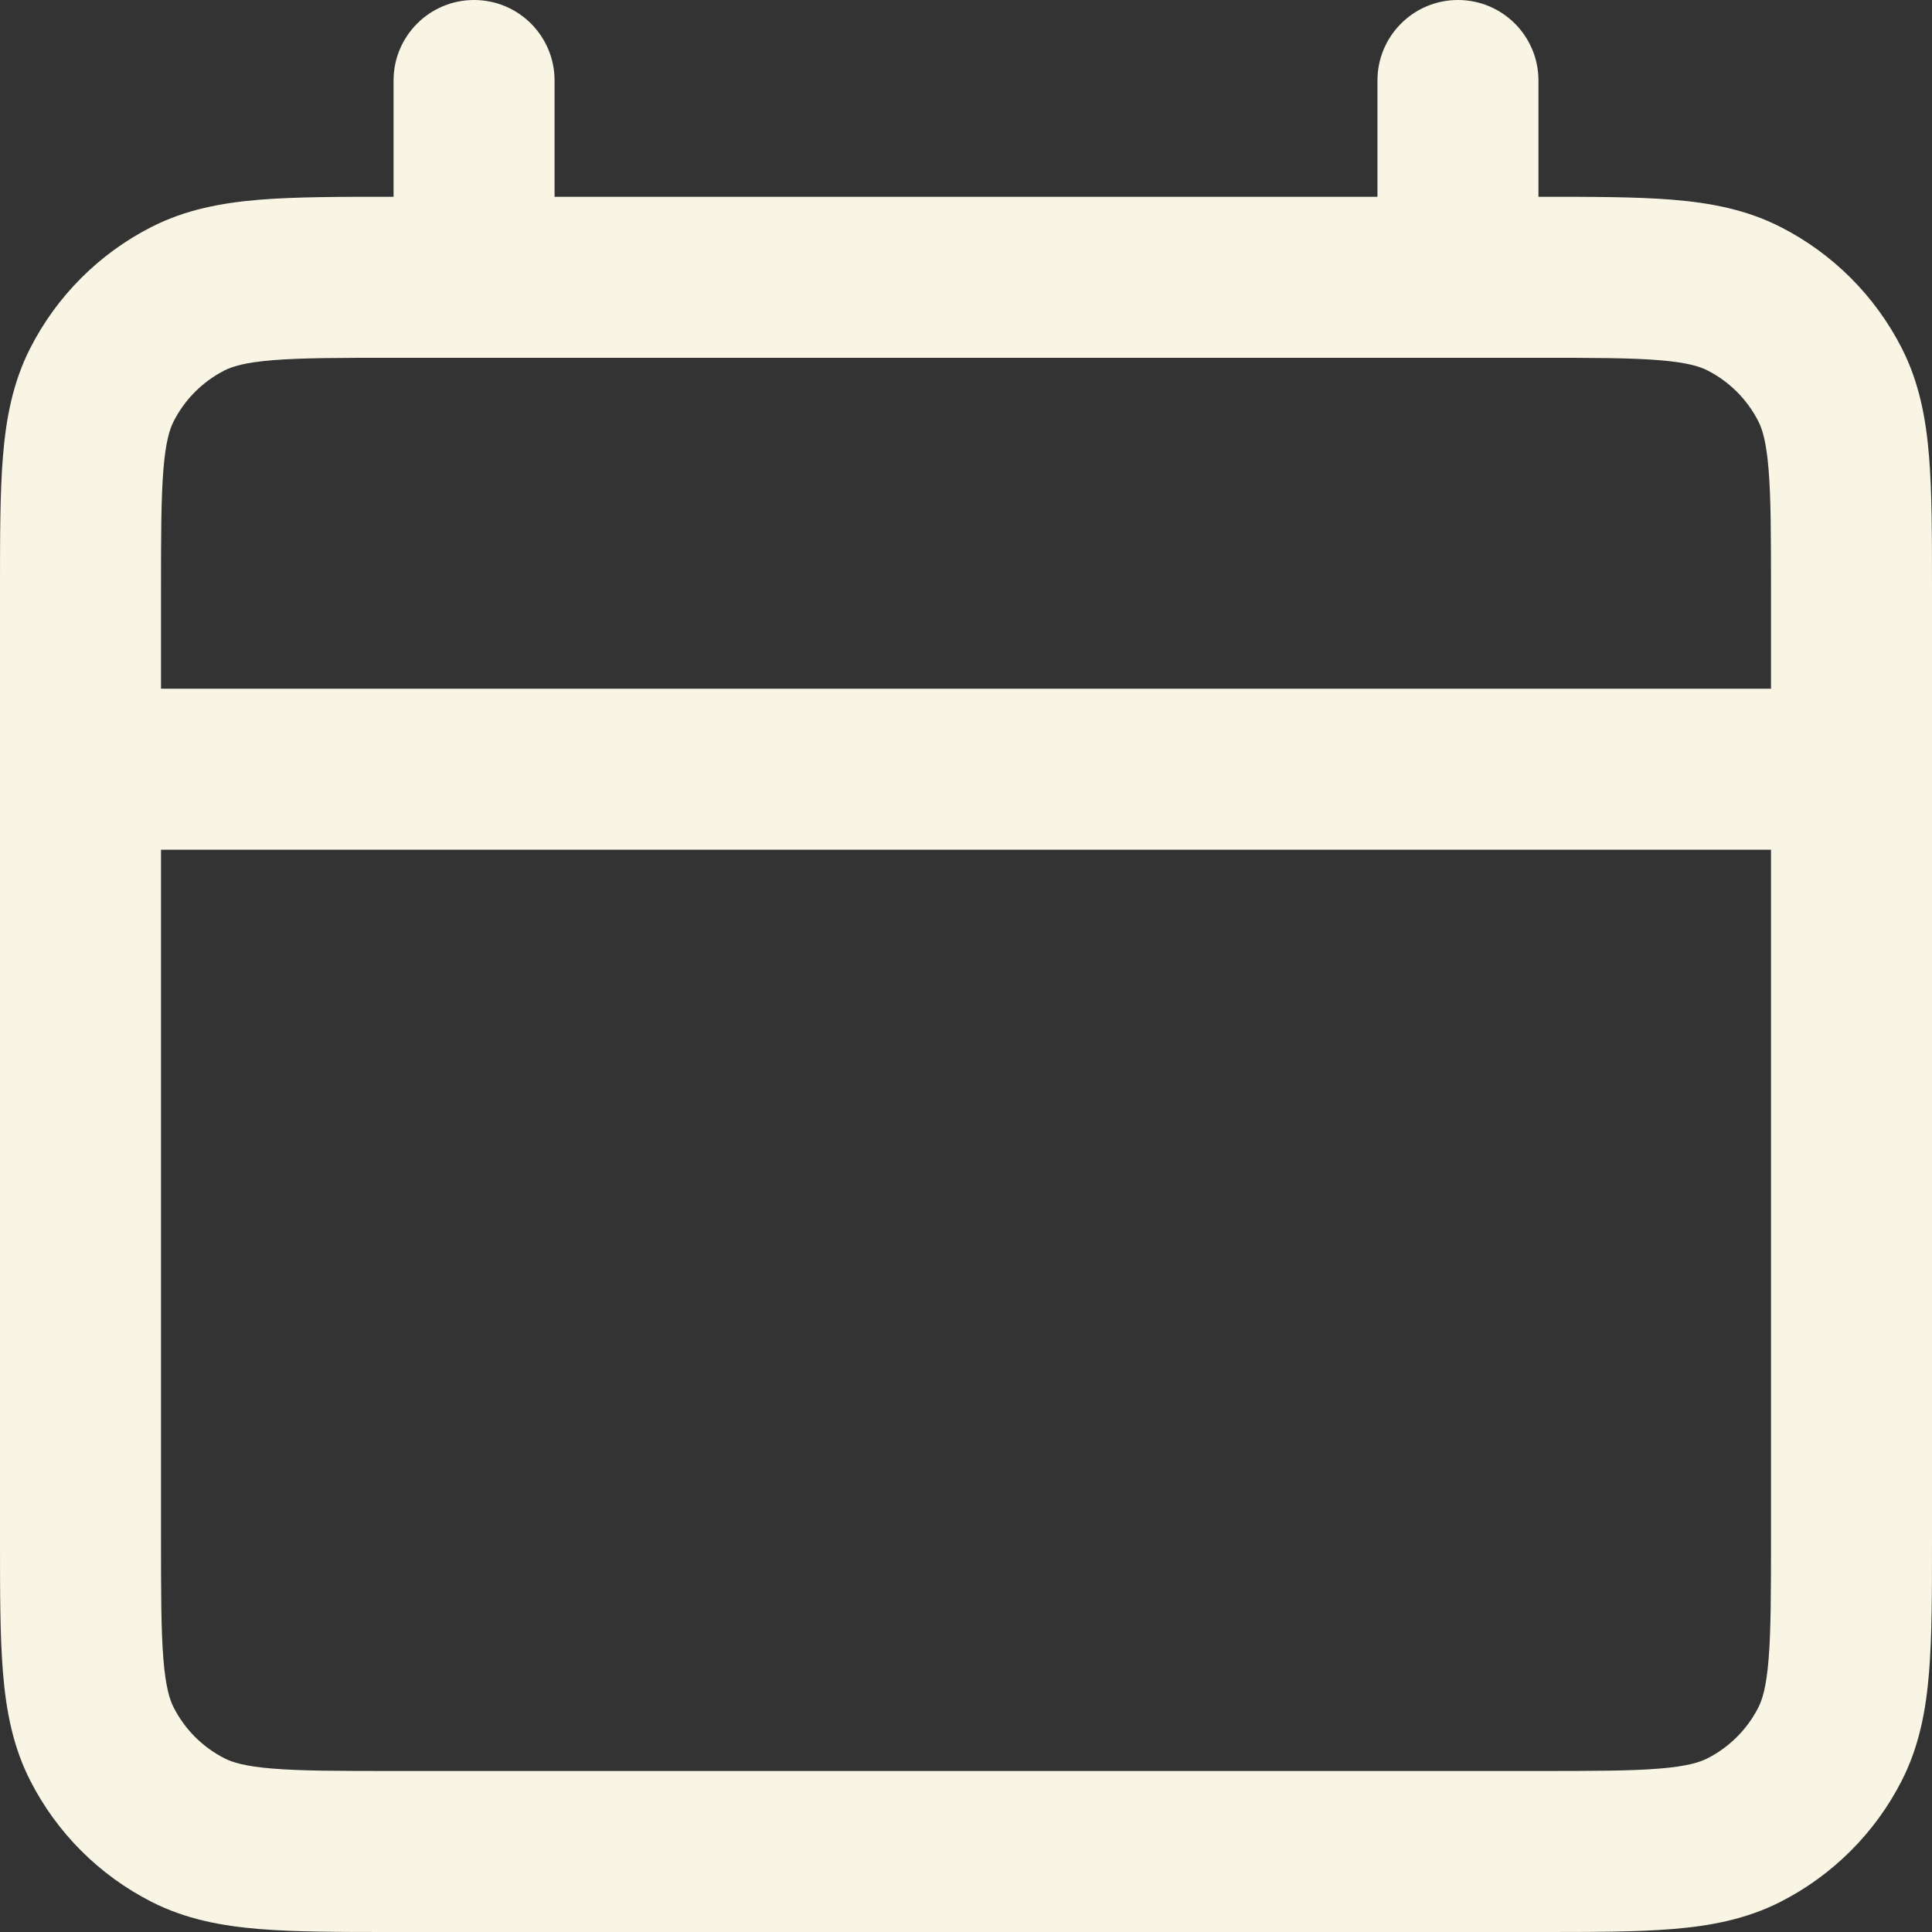 <?xml version="1.0" encoding="UTF-8"?> <svg xmlns="http://www.w3.org/2000/svg" width="96" height="96" viewBox="0 0 96 96" fill="none"><rect x="0" y="0" width="96" height="96" fill="#333333" stroke="none"/> <path fill-rule="evenodd" clip-rule="evenodd" d="M23.556 0C25.765 0 27.556 1.791 27.556 4V9.778H68.445V4C68.445 1.791 70.235 0 72.445 0C74.654 0 76.445 1.791 76.445 4V9.778L76.516 9.778C79.117 9.778 81.309 9.778 83.103 9.924C84.981 10.078 86.774 10.411 88.477 11.28C91.07 12.6 93.177 14.708 94.498 17.301C95.366 19.004 95.7 20.797 95.853 22.674C96 24.469 96 26.66 96 29.262V76.516C96 79.117 96 81.309 95.853 83.103C95.7 84.981 95.366 86.773 94.498 88.477C93.177 91.07 91.07 93.177 88.477 94.498C86.774 95.366 84.981 95.7 83.103 95.853C81.309 96 79.117 96 76.516 96H19.484C16.883 96 14.691 96 12.897 95.853C11.019 95.7 9.226 95.366 7.523 94.498C4.93 93.177 2.823 91.07 1.502 88.477C0.634 86.773 0.3 84.981 0.147 83.103C-0 81.309 -5.81089e-05 79.117 2.4494e-06 76.516V29.262C-5.81089e-05 26.66 -0 24.469 0.147 22.674C0.3 20.797 0.634 19.004 1.502 17.301C2.823 14.708 4.93 12.6 7.523 11.28C9.226 10.411 11.019 10.078 12.897 9.924C14.691 9.778 16.883 9.778 19.484 9.778L19.556 9.778V4C19.556 1.791 21.346 0 23.556 0ZM19.644 17.778C16.84 17.778 14.978 17.781 13.548 17.898C12.165 18.011 11.543 18.21 11.155 18.407C10.068 18.962 9.184 19.845 8.63 20.933C8.432 21.32 8.233 21.943 8.12 23.326C8.003 24.756 8 26.618 8 29.422V34.222H88V29.422C88 26.618 87.997 24.756 87.88 23.326C87.767 21.943 87.568 21.32 87.37 20.933C86.816 19.845 85.932 18.962 84.845 18.407C84.457 18.21 83.835 18.011 82.452 17.898C81.022 17.781 79.16 17.778 76.356 17.778H19.644ZM88 42.222H8V76.356C8 79.16 8.003 81.022 8.12 82.452C8.233 83.835 8.432 84.457 8.63 84.845C9.184 85.932 10.068 86.816 11.155 87.37C11.543 87.568 12.165 87.767 13.548 87.88C14.978 87.997 16.84 88 19.644 88H76.356C79.16 88 81.022 87.997 82.452 87.88C83.835 87.767 84.457 87.568 84.845 87.37C85.932 86.816 86.816 85.932 87.37 84.845C87.568 84.457 87.767 83.835 87.88 82.452C87.997 81.022 88 79.16 88 76.356V42.222Z" fill="#F9F5E5"></path> </svg> 